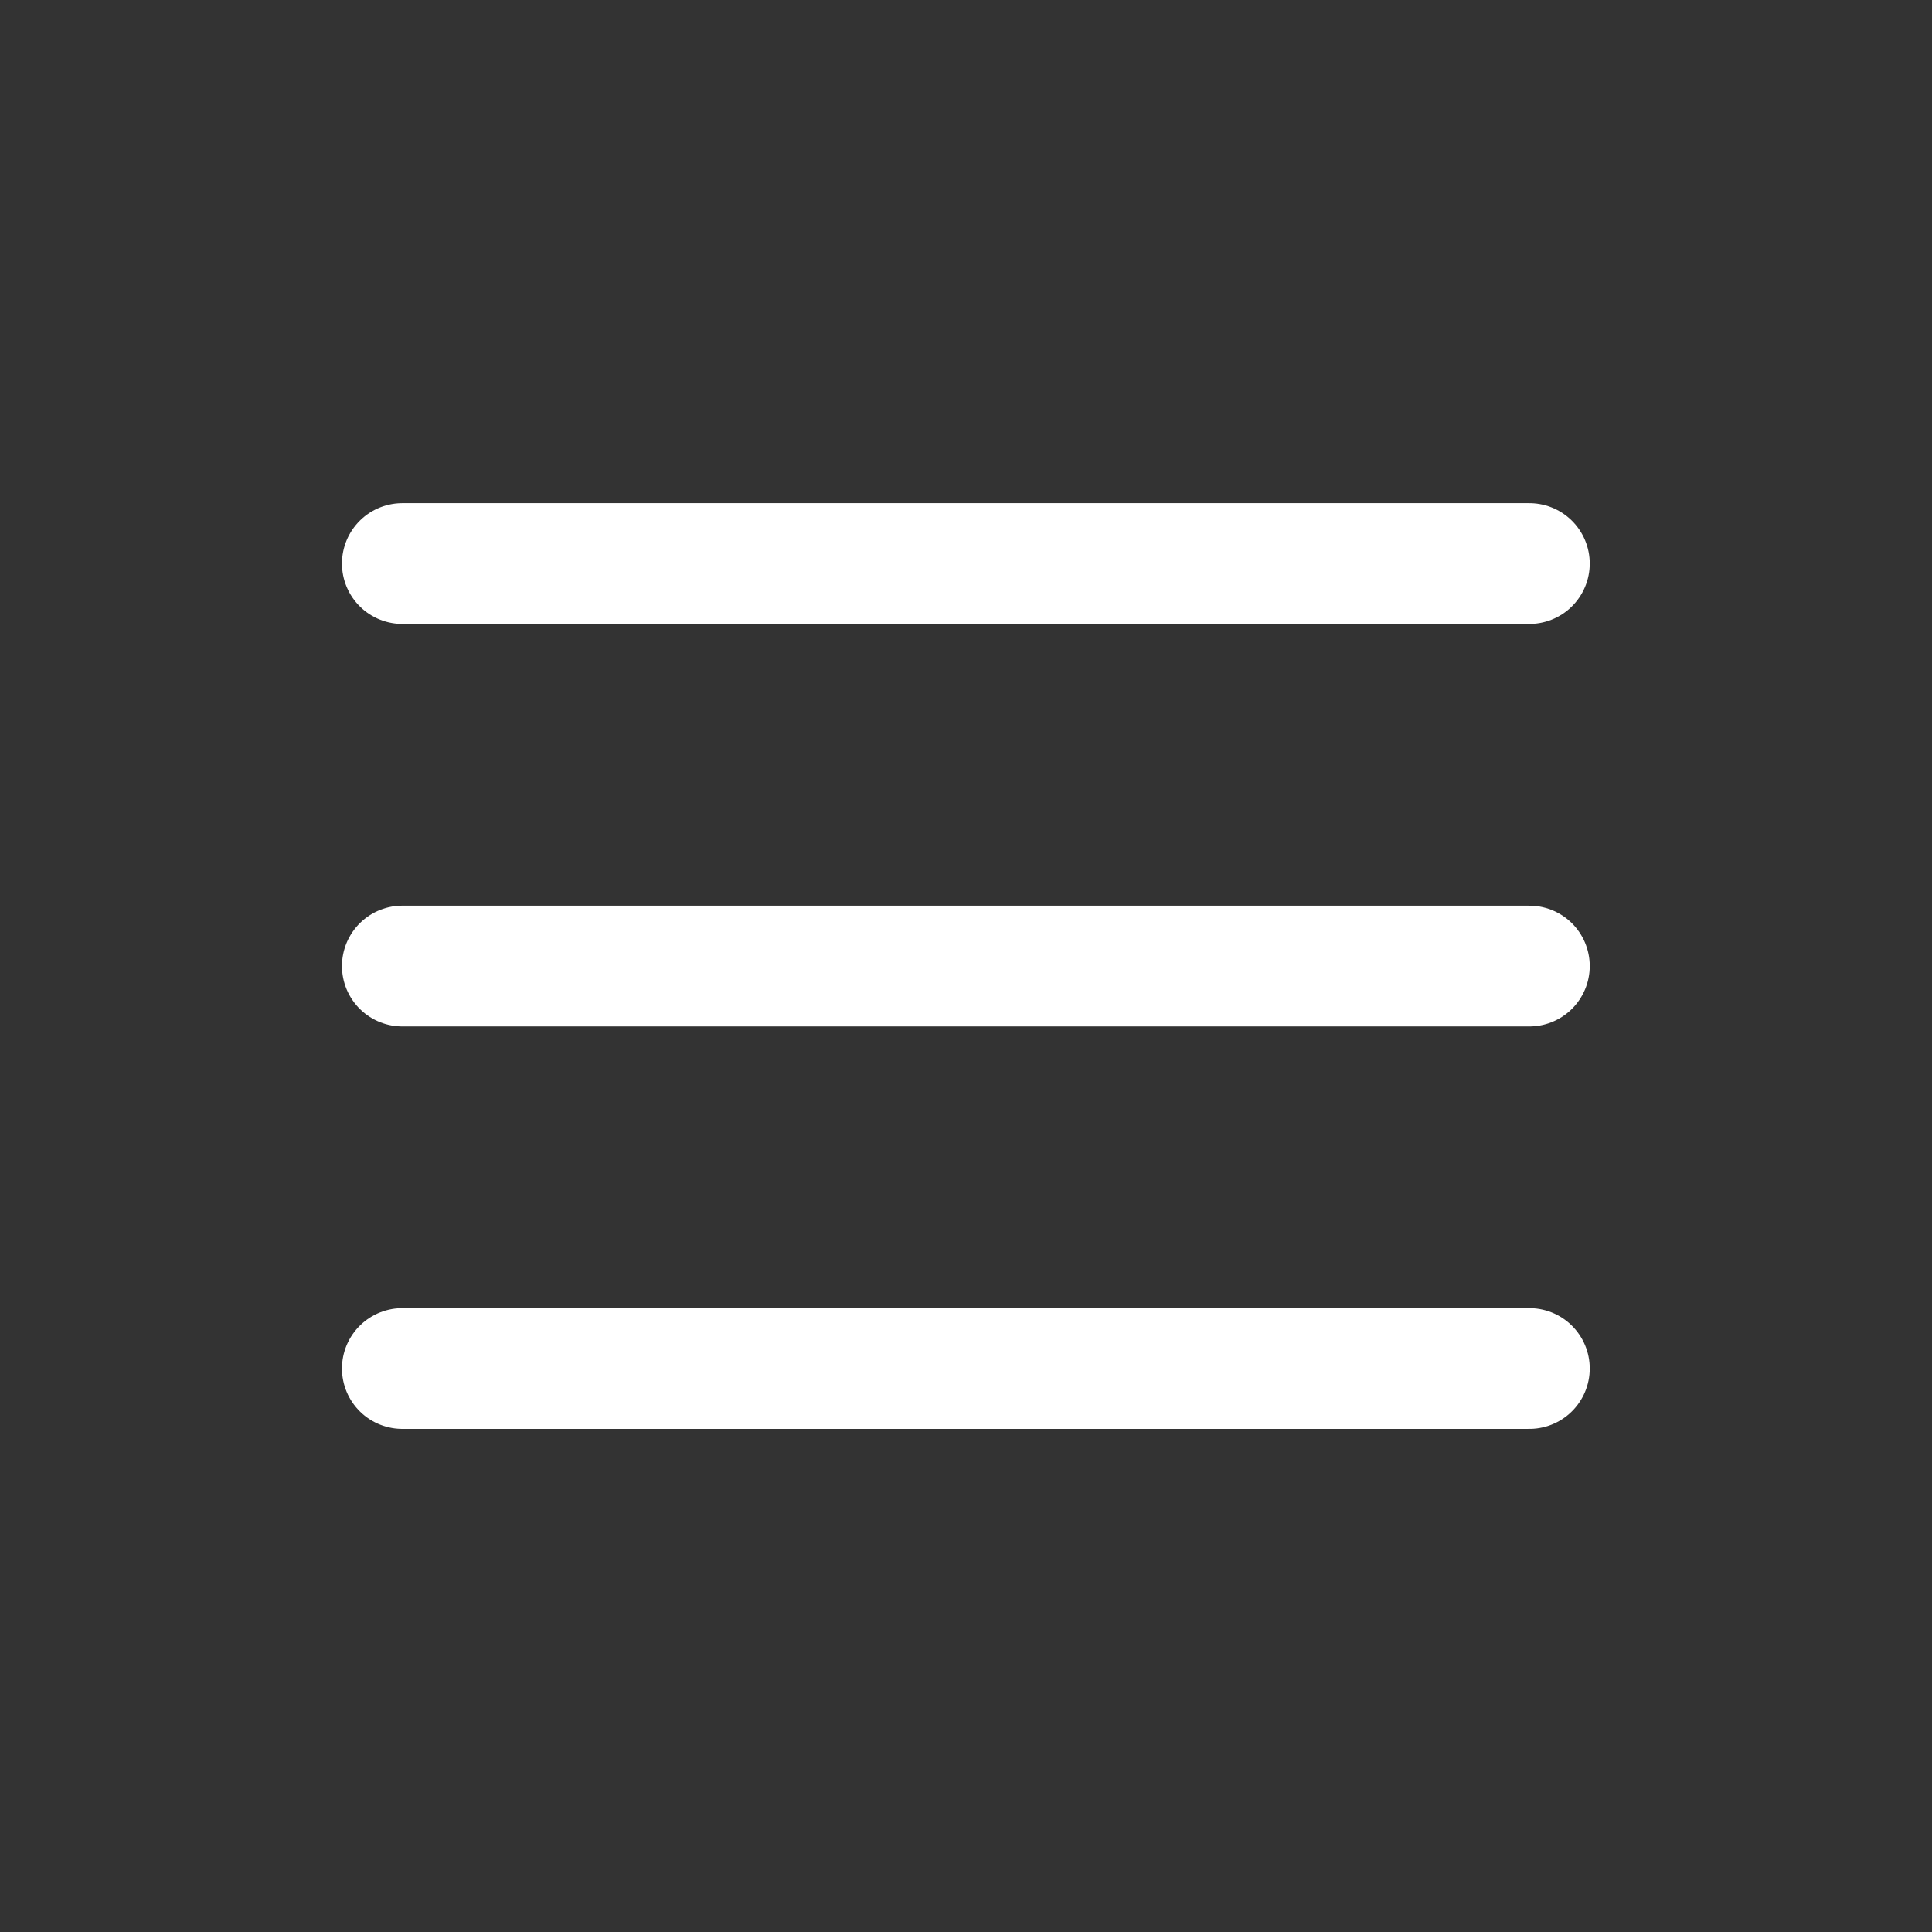 <svg width="32" height="32" viewBox="0 0 32 32" fill="none" xmlns="http://www.w3.org/2000/svg">
<rect x="0" y="0" width="32" height="32" fill="#333333" stroke="none"/>
<path d="M6.664 22.667H25.331M6.664 16.001H25.331M6.664 9.334H25.331" stroke="white" stroke-width="2" stroke-linecap="round" stroke-linejoin="round"/>
</svg>
